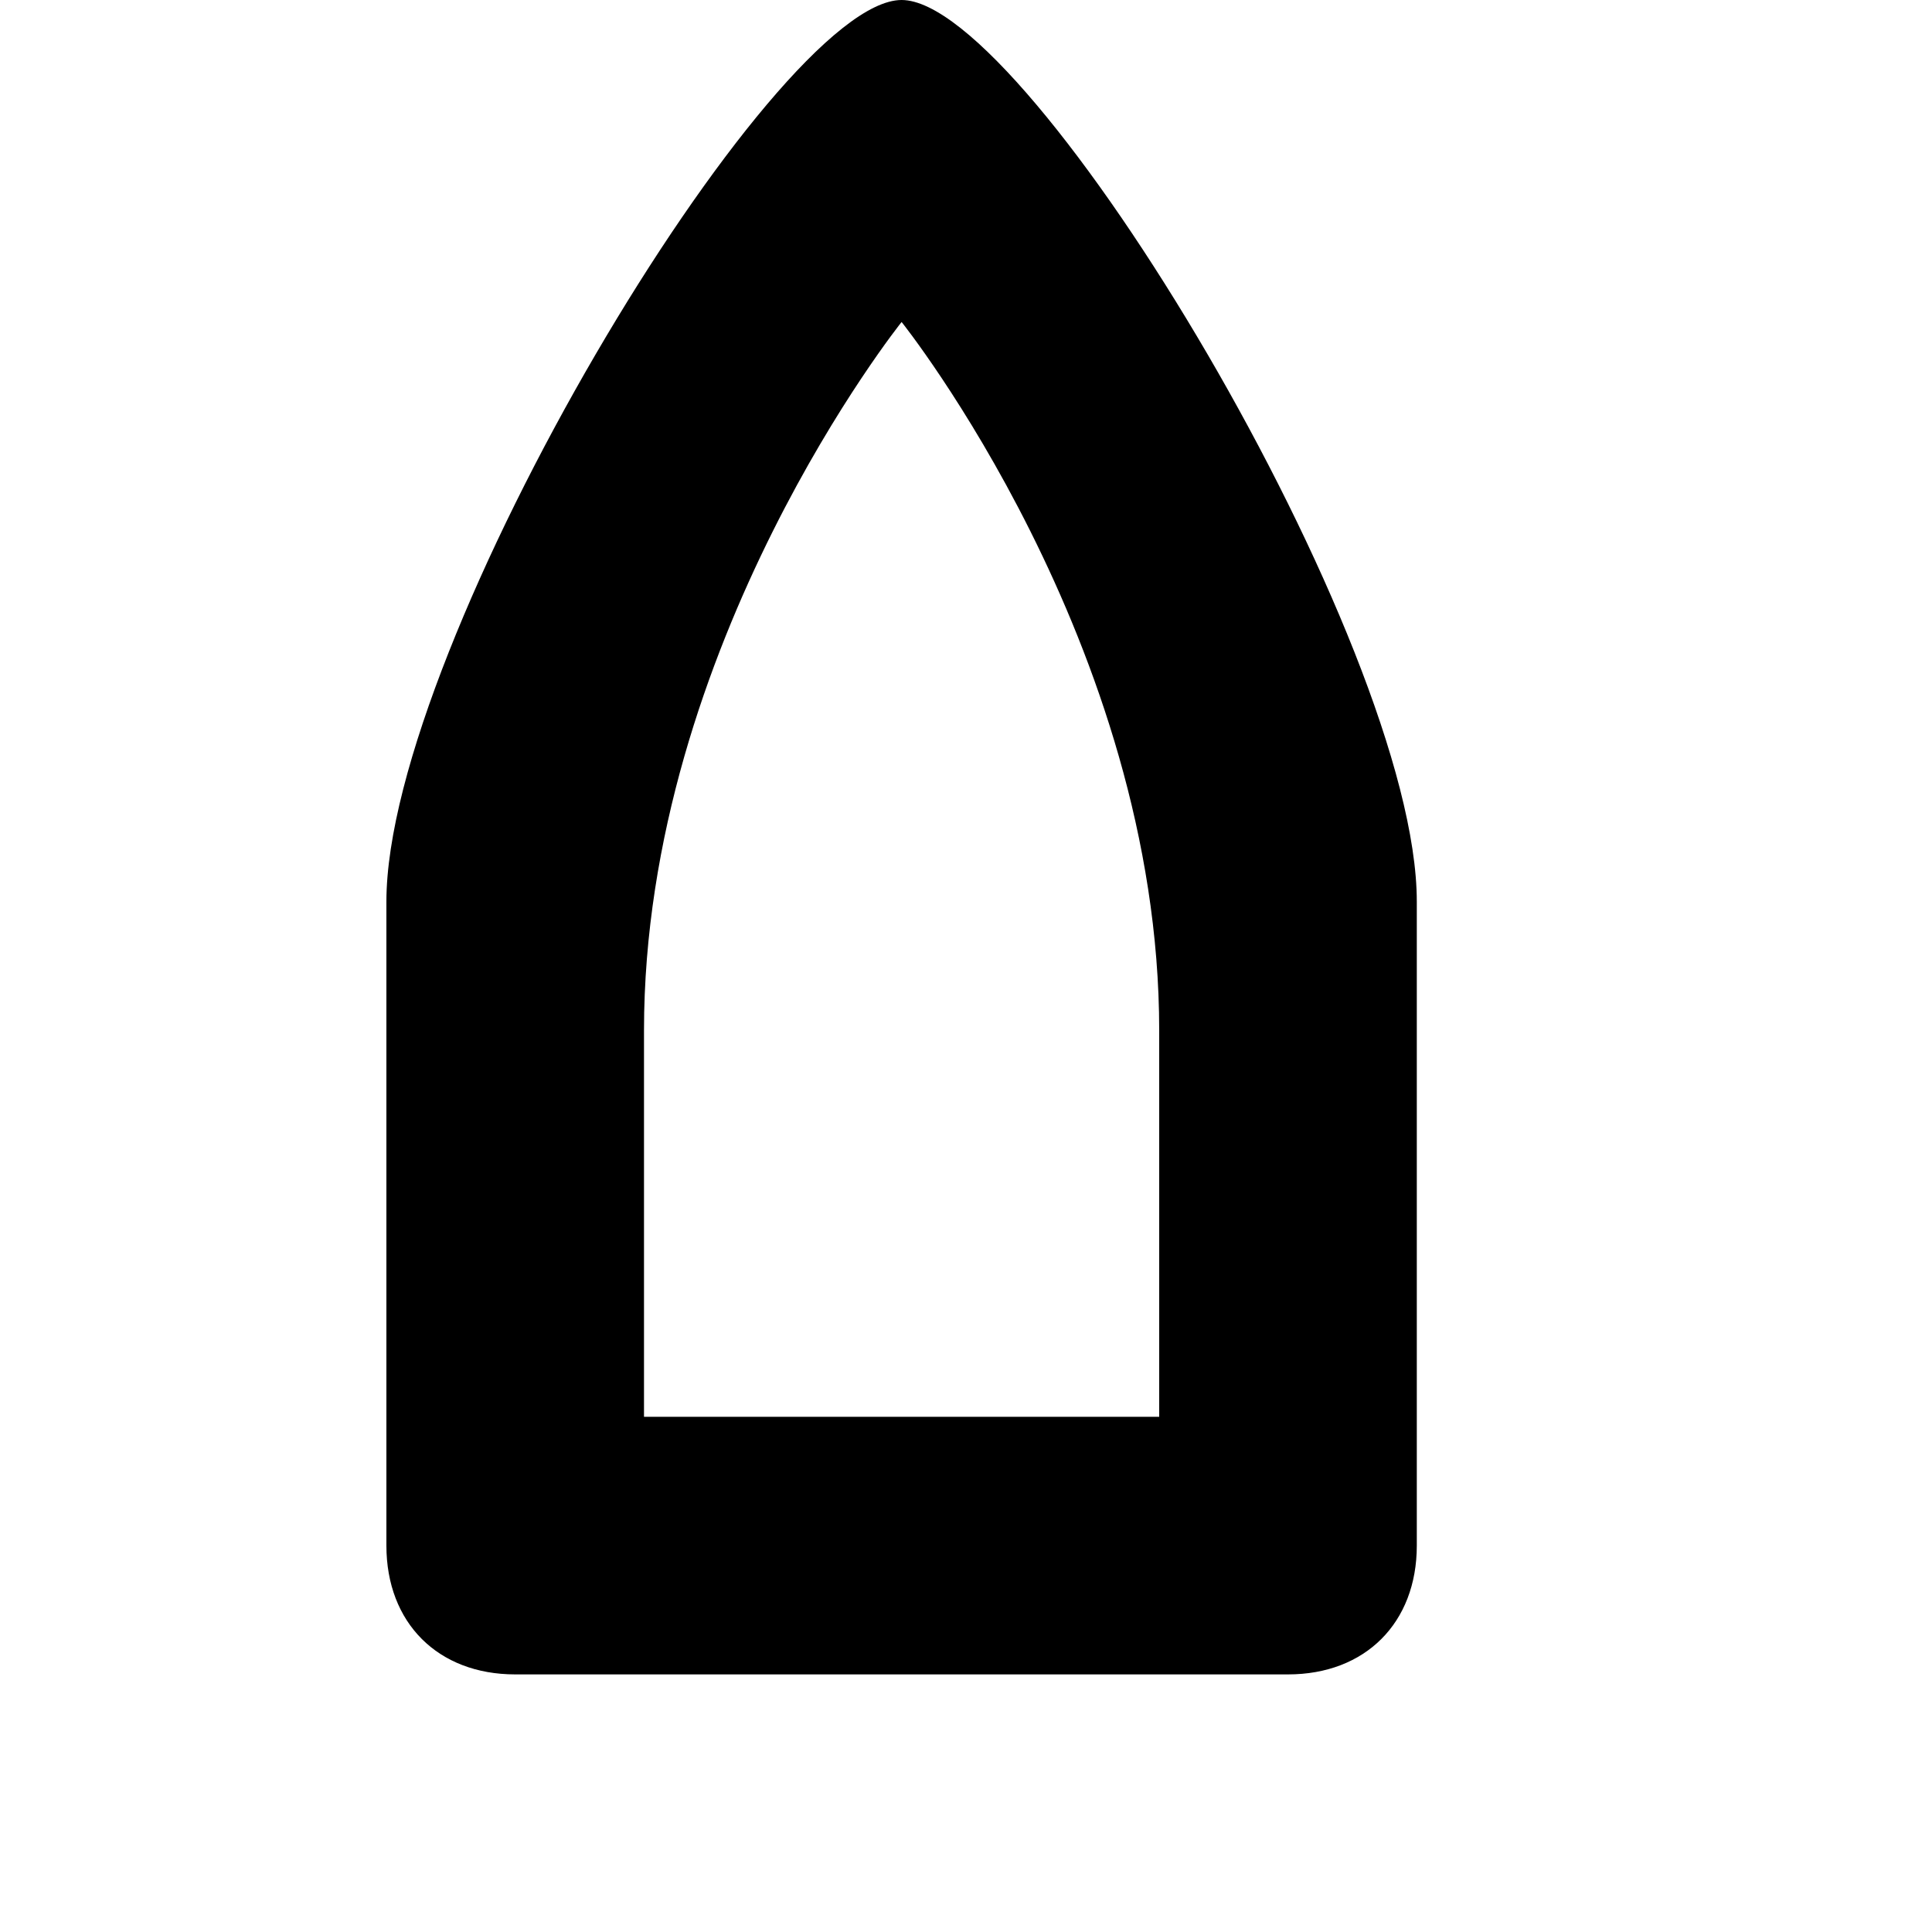 <?xml version="1.0" encoding="UTF-8"?>

<svg width="800px" height="800px" viewBox="0 0 15 15" version="1.1" id="ferry-JP" xmlns="http://www.w3.org/2000/svg">
  <path d="M3,7c0,0.5,0,5,0,5c0,0.6,0.4,1,1,1h6c0.6,0,1-0.4,1-1c0,0,0-4.5,0-5c0-2-3-7-4-7S3,5,3,7z M5,11V8c0-3,2-5.5,2-5.5S9,5,9,8&#xA;&#x9;v3H5z"/>
</svg>
